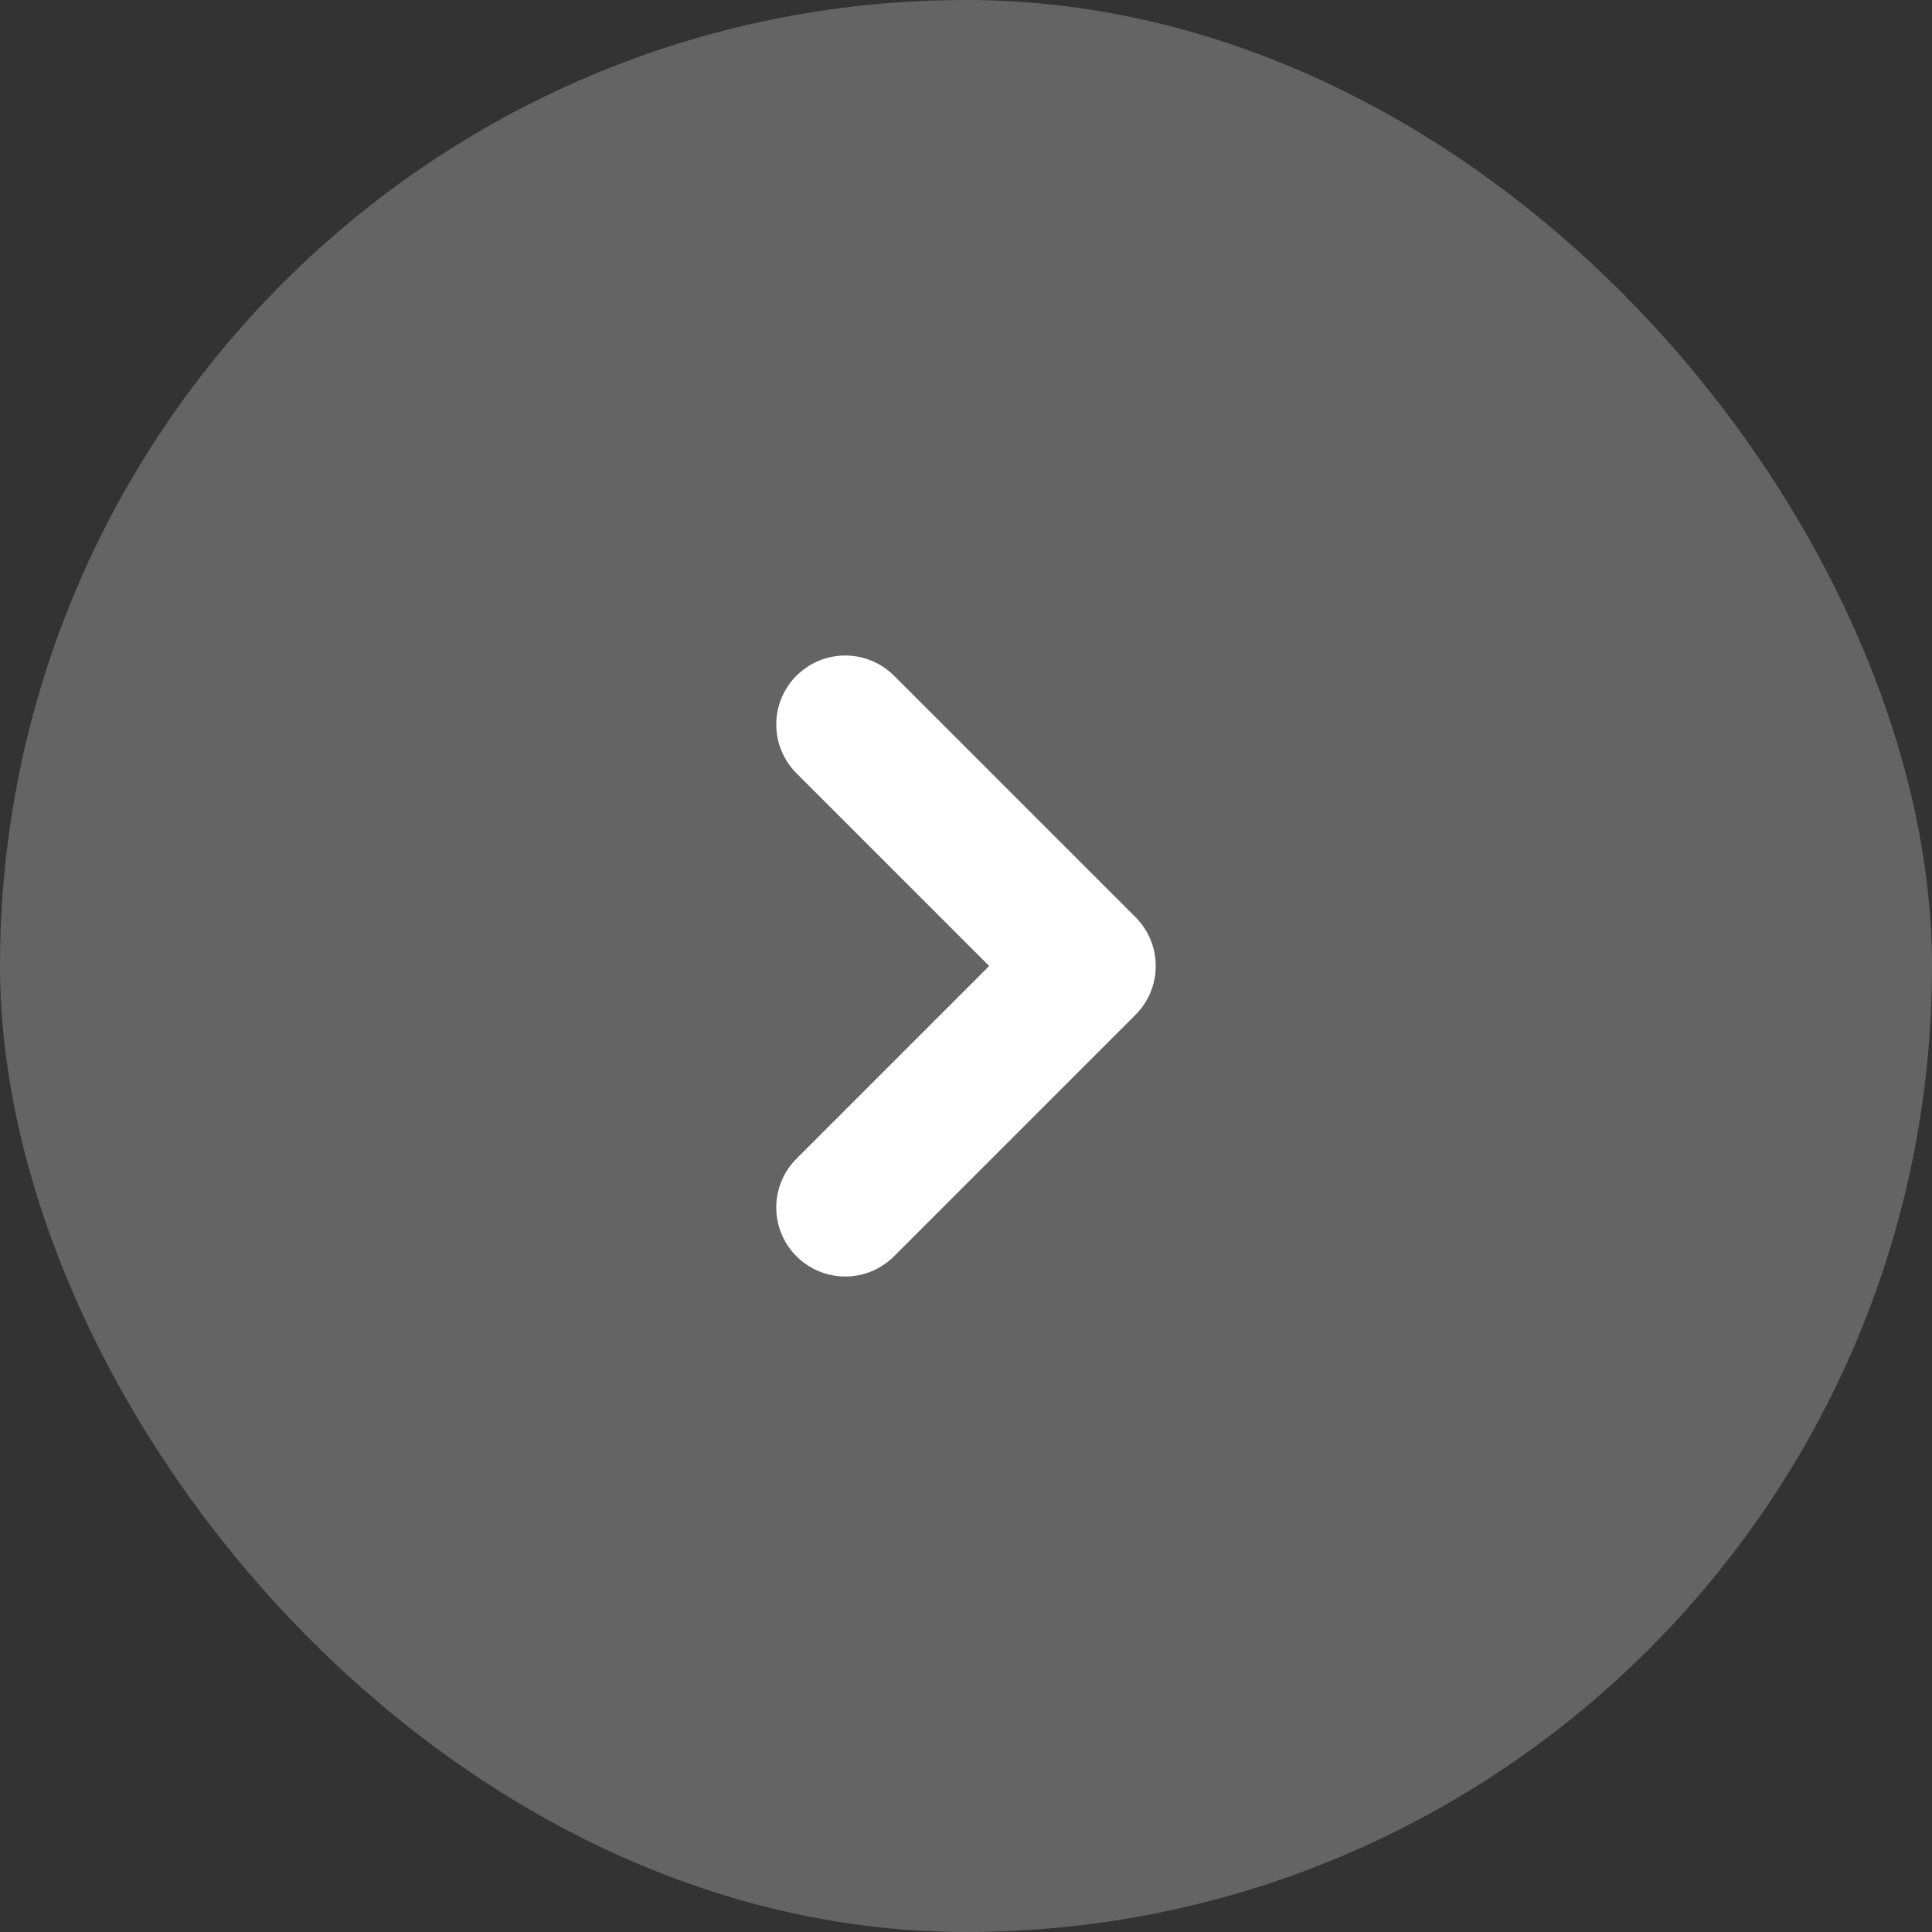 <svg fill="none" xmlns="http://www.w3.org/2000/svg" viewBox="0 0 24 24" class="design-iconfont">
  <rect x="0" y="0" width="24" height="24" fill="#333333" stroke="none"/>
  <rect width="24" height="24" rx="12" fill="#fff" fill-opacity=".24"/>
  <path d="M10.5 9L13.5 12L10.5 15" stroke="#fff" stroke-width="1.714" stroke-linecap="round" stroke-linejoin="round"/>
</svg>

